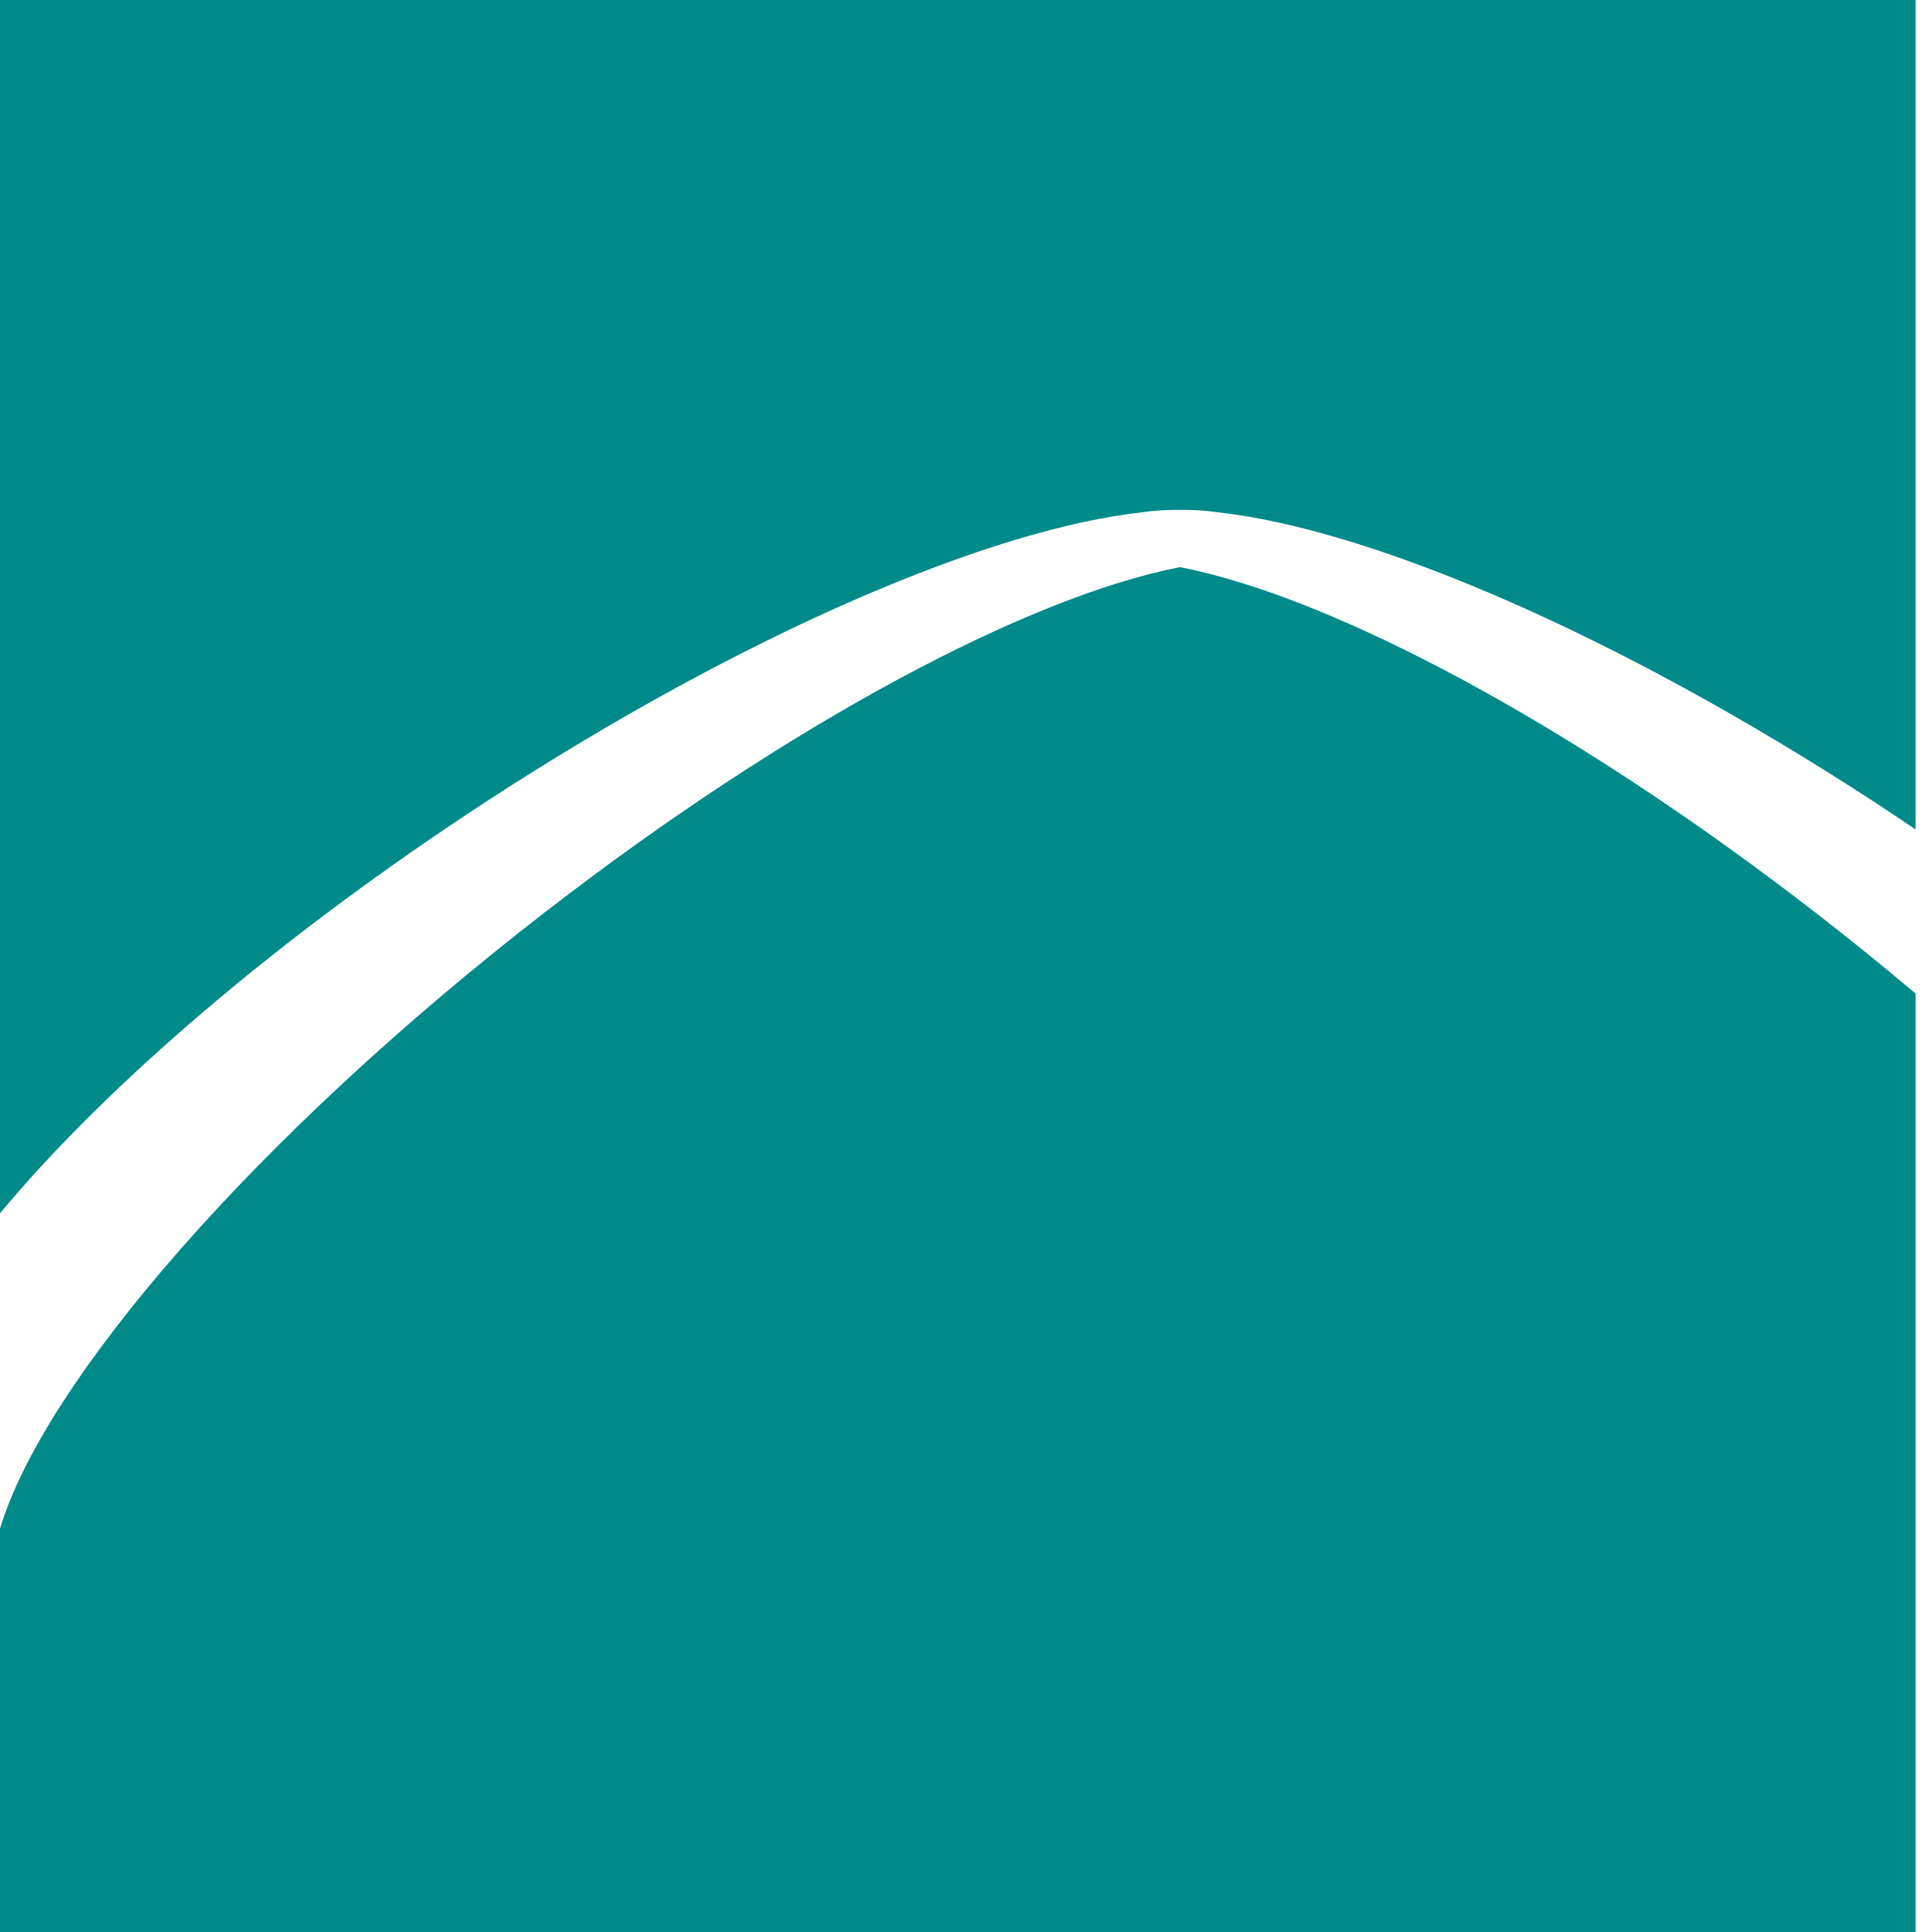 <svg width="40" height="40" viewBox="0 0 40 40" fill="none" xmlns="http://www.w3.org/2000/svg">
<path d="M10.096 16.577C15.413 13.114 20.499 10.951 23.658 10.605C23.895 10.57 24.151 10.554 24.43 10.556C24.709 10.554 24.966 10.57 25.202 10.605C28.361 10.951 33.447 13.114 38.764 16.577C39.066 16.775 39.365 16.973 39.66 17.173V0H0V25.121C2.182 22.494 5.77 19.395 10.096 16.577V16.577Z" fill="#008B8A"/>
<path d="M24.43 11.742C21.306 12.348 16.366 14.953 11.282 18.887C5.305 23.512 0.918 28.59 0 31.65V40H39.66V20.57C38.991 20.005 38.296 19.443 37.578 18.887C32.494 14.953 27.554 12.348 24.43 11.742V11.742Z" fill="#008B8A"/>
</svg>
